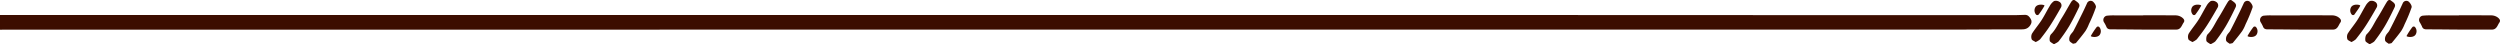 <svg xmlns="http://www.w3.org/2000/svg" viewBox="0 0 1533.62 27.2"><defs><style>.cls-1{fill:#3c0d00;}</style></defs><g id="Calque_2" data-name="Calque 2"><g id="Calque_2-2" data-name="Calque 2"><g id="Trois-Noeuds"><path class="cls-1" d="M0,9.19H745.63q68.6,0,137.21,0l289.4.11q29.74,0,59.48,0c3.45,0,6.9,0,10.35-.18,2-.09,2.91,1.19,3.69,2.51s.63,2.61-.44,4.08c-1.62,2.21-3.52,2.36-6,2.33-11.14-.1-22.28.1-33.42.1H909.1L2.39,18.21,0,18.23Z"></path><path class="cls-1" d="M1314.74,9.37c6.58,0,13.16,0,19.74.05a7,7,0,0,1,3.75,1.07c1,.69,2.42,1.85,1.3,3.39s-1.6,4.3-4.56,4.27c-5.71,0-11.42,0-17.13,0-7.59,0-15.18-.15-22.77-.14-1.51,0-2.47-.32-3-1.8a20.59,20.59,0,0,0-1.43-2.65,2.65,2.65,0,0,1,1.81-3.93,38.5,38.5,0,0,1,5.38-.18c5.64,0,11.28,0,16.91,0Z"></path><path class="cls-1" d="M1260,27.2c-1-.81-2.46-1.39-2.59-2.18-.22-1.28,0-3.17.78-4,2.94-2.87,4.43-6.6,6.55-9.94,2-3.12,3.7-6.4,5.62-9.55.58-.95,1.45-2.19,2.74-1.18s3.24,2,2.24,4.12c-1.87,3.92-3.82,7.83-6,11.57A97.63,97.63,0,0,1,1263,25.2C1262.4,26,1261.19,26.42,1260,27.2Z"></path><path class="cls-1" d="M1248.77,25.8c-1-.67-2.22-1.05-2.44-1.75a4.49,4.49,0,0,1,.18-3.39c1.81-2.87,4.06-5.47,5.9-8.32s3.26-5.83,5-8.68a8.52,8.52,0,0,1,2.64-3,3.75,3.75,0,0,1,3.11.37,2.54,2.54,0,0,1,1.15,3.53c-2.1,3.71-4.23,7.41-6.56,11-1.92,3-4.07,5.78-6.25,8.56A10.92,10.92,0,0,1,1248.77,25.8Z"></path><path class="cls-1" d="M1271.69,26.87c-.66-.54-1.89-1.08-2.21-1.95a4.71,4.71,0,0,1,.45-3.16c.48-1.07,1.55-1.87,2.1-2.92,1.86-3.56,3.63-7.18,5.41-10.79,1-2,1.89-4,2.82-6A2.4,2.4,0,0,1,1283.7.82c1.09.77,2.34,2.74,2,3.74a91.6,91.6,0,0,1-4.25,10.23,23.12,23.12,0,0,1-2.1,4.19c-1.81,2.52-3.8,4.92-5.79,7.31C1273.33,26.61,1272.66,26.59,1271.69,26.87Z"></path><path class="cls-1" d="M1286.1,16.75a1.1,1.1,0,0,1,1.77-.07,3.9,3.9,0,0,1,.16,4.74c-1.58,2-5.59,1.17-5.4.61A42.44,42.44,0,0,1,1286.1,16.75Z"></path><path class="cls-1" d="M1250.72,8.79a1.11,1.11,0,0,1-1.77.07,3.9,3.9,0,0,1-.16-4.74c1.58-2,5.59-1.17,5.4-.62A43.18,43.18,0,0,1,1250.72,8.79Z"></path><path class="cls-1" d="M1410.87,9.37c6.58,0,13.16,0,19.73.05a7,7,0,0,1,3.76,1.07c1,.69,2.42,1.85,1.3,3.39s-1.61,4.3-4.57,4.27c-5.7,0-11.41,0-17.12,0-7.59,0-15.18-.15-22.77-.14-1.51,0-2.47-.32-3-1.8a20.59,20.59,0,0,0-1.43-2.65,2.65,2.65,0,0,1,1.81-3.93,38.5,38.5,0,0,1,5.38-.18c5.64,0,11.27,0,16.91,0Z"></path><path class="cls-1" d="M1356.09,27.2c-1-.81-2.46-1.39-2.59-2.18-.22-1.28,0-3.17.78-4,2.94-2.87,4.43-6.6,6.54-9.94,2-3.12,3.71-6.4,5.63-9.55.58-.95,1.44-2.19,2.74-1.18s3.24,2,2.23,4.12c-1.87,3.92-3.81,7.83-6,11.57a97.63,97.63,0,0,1-6.26,9.13C1358.53,26,1357.32,26.42,1356.09,27.2Z"></path><path class="cls-1" d="M1344.9,25.8c-1-.67-2.22-1.05-2.44-1.75a4.49,4.49,0,0,1,.18-3.39c1.81-2.87,4.06-5.47,5.9-8.32s3.26-5.83,5-8.68a8.52,8.52,0,0,1,2.64-3,3.75,3.75,0,0,1,3.11.37,2.56,2.56,0,0,1,1.15,3.53c-2.11,3.71-4.24,7.41-6.56,11-1.92,3-4.07,5.78-6.26,8.56A10.85,10.85,0,0,1,1344.9,25.8Z"></path><path class="cls-1" d="M1367.82,26.87c-.66-.54-1.9-1.08-2.21-1.95a4.71,4.71,0,0,1,.45-3.16c.48-1.07,1.54-1.87,2.09-2.92,1.87-3.56,3.64-7.18,5.42-10.79,1-2,1.89-4,2.82-6a2.4,2.4,0,0,1,3.44-1.21c1.09.77,2.34,2.74,2,3.74a91.6,91.6,0,0,1-4.25,10.23A23.16,23.16,0,0,1,1375.5,19c-1.8,2.52-3.8,4.92-5.78,7.31C1369.46,26.61,1368.79,26.59,1367.82,26.87Z"></path><path class="cls-1" d="M1382.23,16.75a1.09,1.09,0,0,1,1.76-.07,3.89,3.89,0,0,1,.17,4.74c-1.58,2-5.59,1.17-5.4.61A42.44,42.44,0,0,1,1382.23,16.75Z"></path><path class="cls-1" d="M1346.85,8.79a1.11,1.11,0,0,1-1.77.07,3.89,3.89,0,0,1-.16-4.74c1.58-2,5.59-1.17,5.4-.62A43.18,43.18,0,0,1,1346.85,8.79Z"></path><path class="cls-1" d="M1508.42,9.37c6.58,0,13.16,0,19.73.05a7,7,0,0,1,3.76,1.07c1,.69,2.42,1.85,1.3,3.39s-1.61,4.3-4.57,4.27c-5.71,0-11.42,0-17.13,0-7.59,0-15.17-.15-22.76-.14-1.51,0-2.47-.32-3-1.8a21.9,21.9,0,0,0-1.43-2.65,2.65,2.65,0,0,1,1.81-3.93,38.5,38.5,0,0,1,5.38-.18c5.64,0,11.27,0,16.91,0Z"></path><path class="cls-1" d="M1453.64,27.2c-1-.81-2.46-1.39-2.59-2.18-.22-1.28,0-3.17.78-4,2.94-2.87,4.42-6.6,6.54-9.94,2-3.12,3.71-6.4,5.63-9.55.58-.95,1.44-2.19,2.74-1.18s3.24,2,2.23,4.12c-1.87,3.92-3.81,7.83-6,11.57a97.63,97.63,0,0,1-6.26,9.13C1456.08,26,1454.87,26.42,1453.64,27.2Z"></path><path class="cls-1" d="M1442.45,25.8c-1-.67-2.22-1.05-2.45-1.75a4.54,4.54,0,0,1,.19-3.39c1.81-2.87,4.06-5.47,5.9-8.32s3.26-5.83,5-8.68a8.42,8.42,0,0,1,2.64-3,3.75,3.75,0,0,1,3.11.37A2.56,2.56,0,0,1,1458,4.52c-2.11,3.71-4.24,7.41-6.56,11-1.92,3-4.07,5.78-6.26,8.56A10.85,10.85,0,0,1,1442.45,25.8Z"></path><path class="cls-1" d="M1465.37,26.87c-.67-.54-1.9-1.08-2.22-1.95a4.65,4.65,0,0,1,.46-3.16c.48-1.07,1.54-1.87,2.09-2.92,1.87-3.56,3.64-7.18,5.41-10.79,1-2,1.9-4,2.83-6a2.4,2.4,0,0,1,3.44-1.21c1.08.77,2.34,2.74,2,3.74a93.53,93.53,0,0,1-4.25,10.23,23.82,23.82,0,0,1-2.11,4.19c-1.81,2.52-3.8,4.92-5.78,7.31C1467,26.61,1466.34,26.59,1465.37,26.87Z"></path><path class="cls-1" d="M1479.78,16.75a1.09,1.09,0,0,1,1.76-.07,3.89,3.89,0,0,1,.17,4.74c-1.58,2-5.6,1.17-5.4.61A42.44,42.44,0,0,1,1479.78,16.75Z"></path><path class="cls-1" d="M1444.4,8.79a1.11,1.11,0,0,1-1.77.07,3.89,3.89,0,0,1-.16-4.74c1.58-2,5.59-1.17,5.4-.62C1447.53,4.49,1445.56,7.09,1444.4,8.79Z"></path></g></g></g></svg>